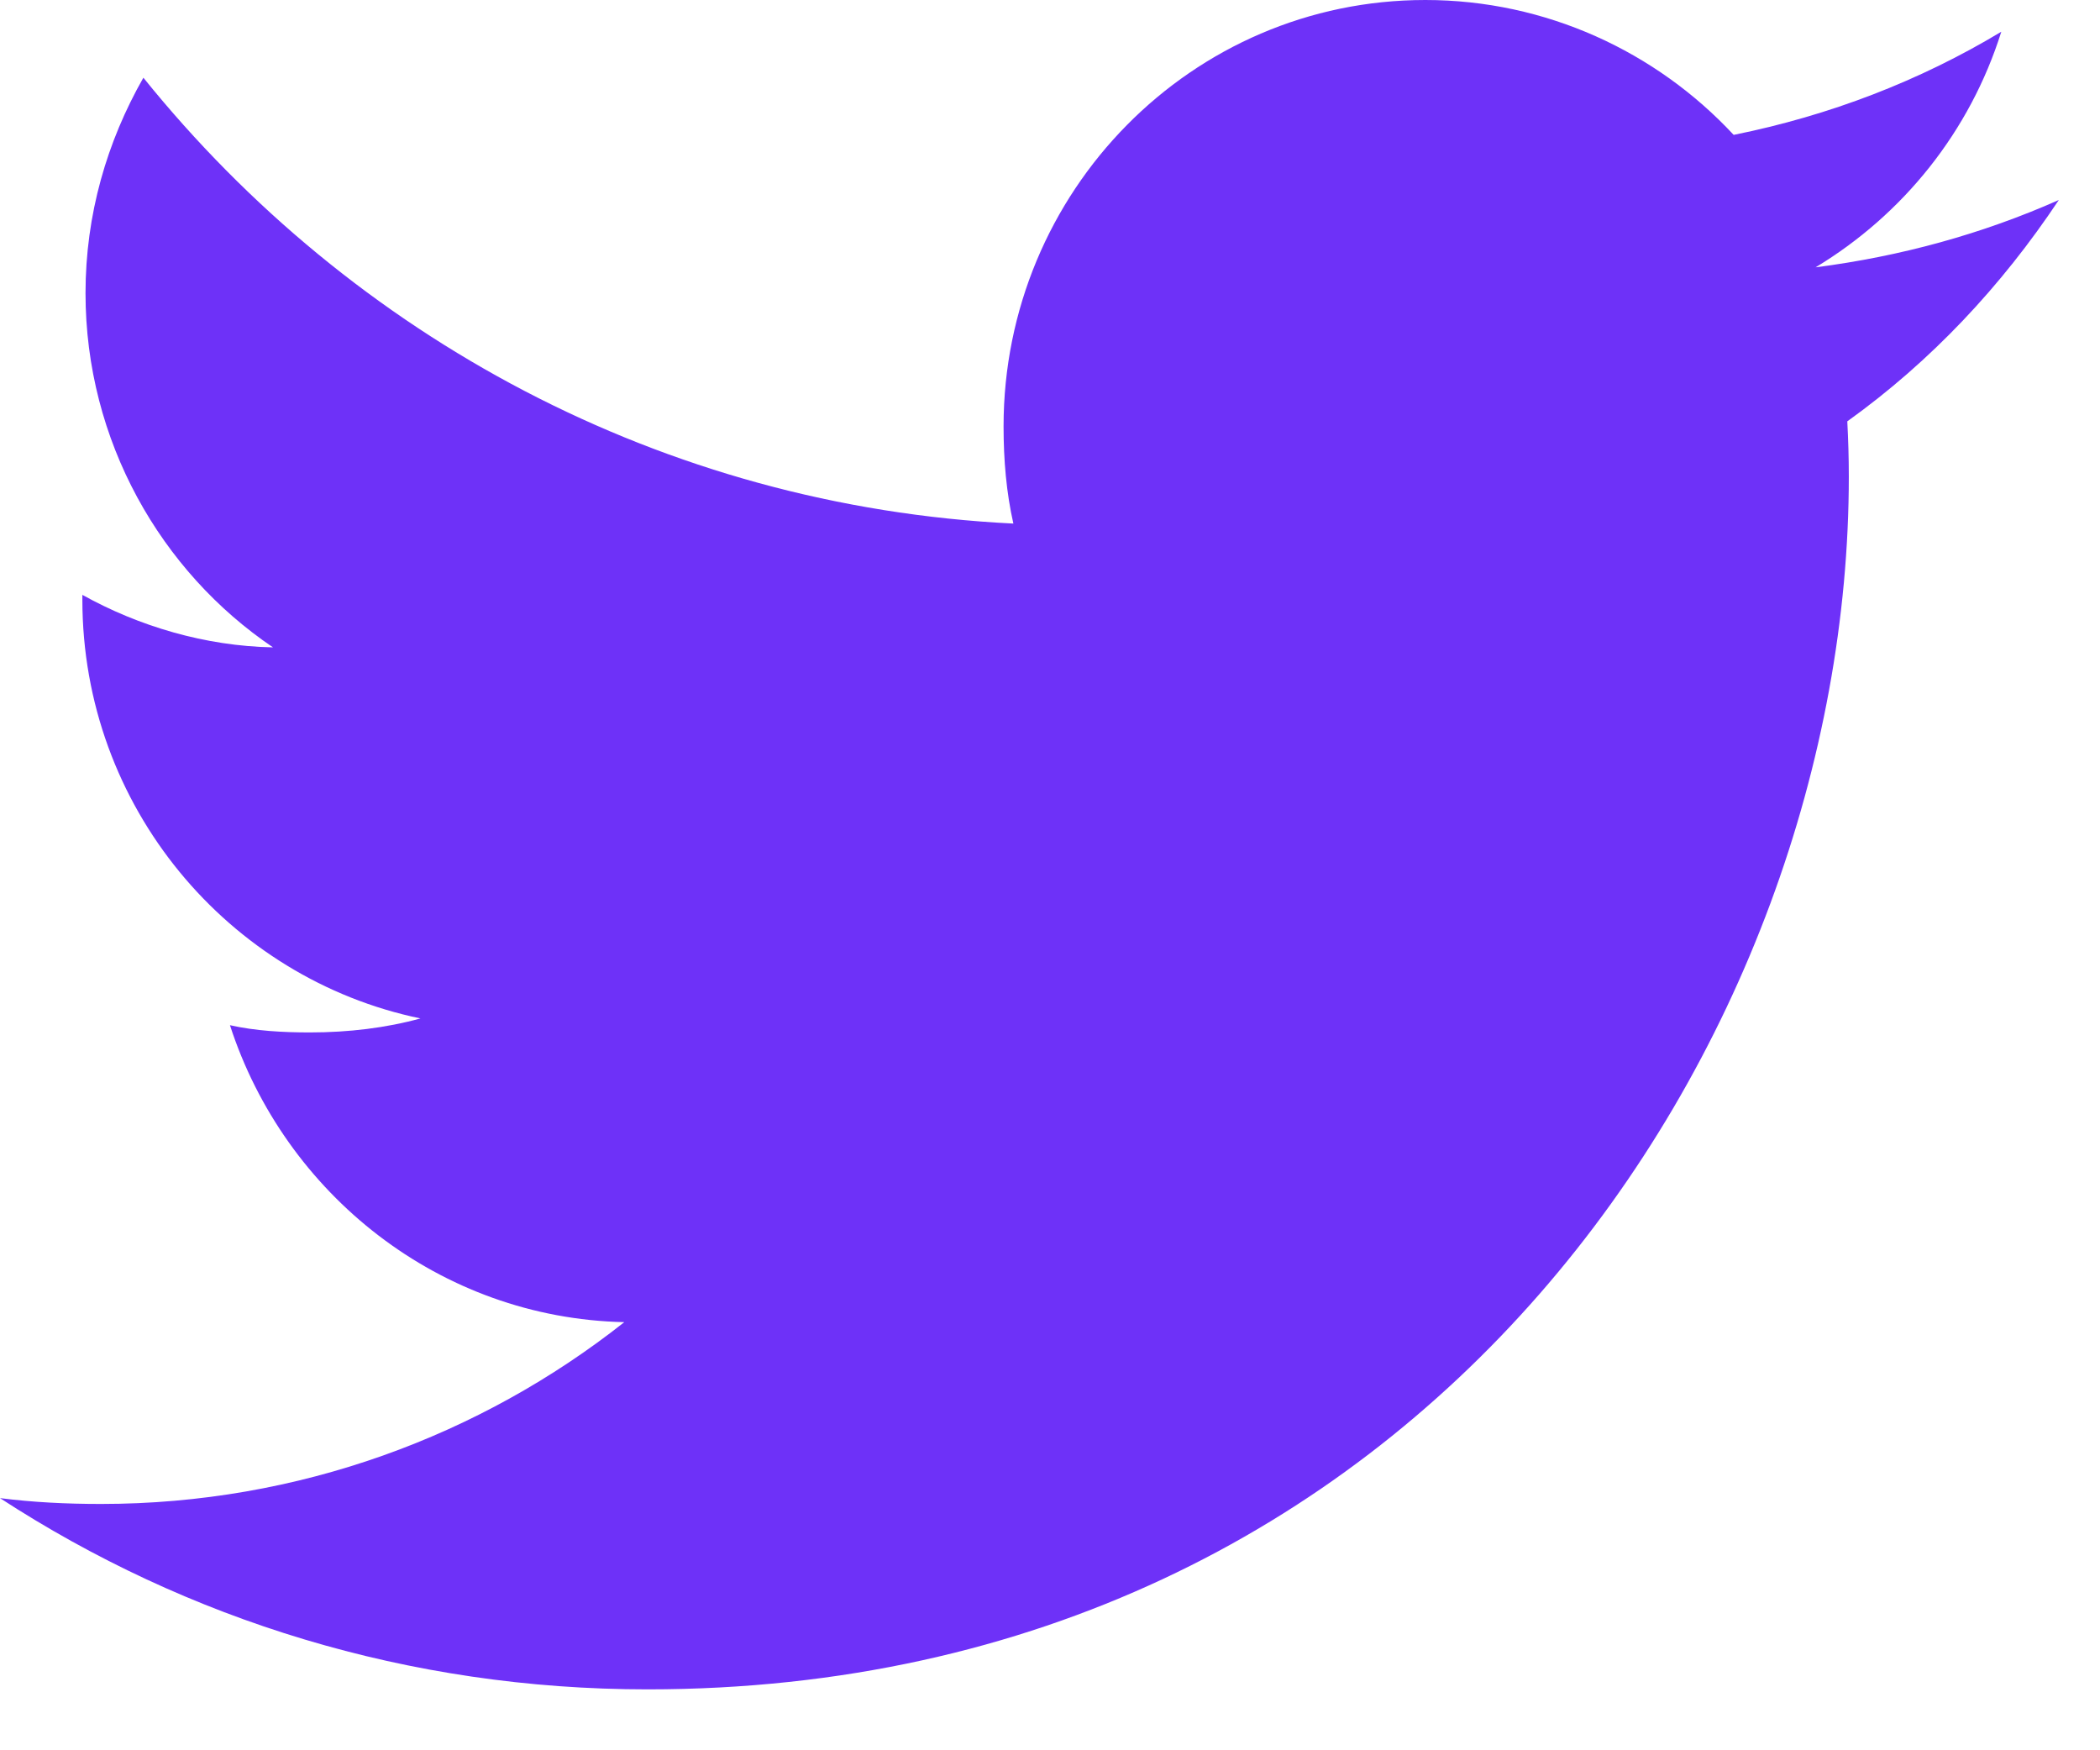 <?xml version="1.0" encoding="UTF-8"?>
<svg width="18px" height="15px" viewBox="0 0 18 15" version="1.1" xmlns="http://www.w3.org/2000/svg" xmlns:xlink="http://www.w3.org/1999/xlink">
    <!-- Generator: Sketch 63.1 (92452) - https://sketch.com -->
    <title>Path</title>
    <desc>Created with Sketch.</desc>
    <g id="Page-1" stroke="none" stroke-width="1" fill="none" fill-rule="evenodd">
        <g id="1.-Home" transform="translate(-1381, -547)" fill="#6E31F8" fill-rule="nonzero">
            <g id="Group-3" transform="translate(1381, 486)">
                <g id="733635" transform="translate(0, 61)">
                    <path d="M17.647,1.714 C16.991,2.005 16.292,2.197 15.562,2.291 C16.312,1.839 16.885,1.128 17.154,0.272 C16.455,0.693 15.683,0.99 14.86,1.156 C14.196,0.442 13.25,0 12.217,0 C10.214,0 8.602,1.642 8.602,3.654 C8.602,3.944 8.626,4.222 8.686,4.487 C5.678,4.339 3.017,2.883 1.229,0.666 C0.917,1.213 0.733,1.839 0.733,2.512 C0.733,3.778 1.379,4.899 2.34,5.548 C1.759,5.537 1.189,5.367 0.706,5.098 C0.706,5.11 0.706,5.124 0.706,5.139 C0.706,6.914 1.96,8.388 3.604,8.728 C3.31,8.809 2.989,8.848 2.656,8.848 C2.424,8.848 2.19,8.835 1.971,8.786 C2.44,10.233 3.77,11.296 5.351,11.331 C4.121,12.303 2.558,12.889 0.866,12.889 C0.569,12.889 0.285,12.875 0,12.839 C1.603,13.882 3.502,14.478 5.55,14.478 C12.207,14.478 15.847,8.91 15.847,4.083 C15.847,3.921 15.842,3.765 15.834,3.611 C16.552,3.096 17.155,2.453 17.647,1.714 Z" id="Path"></path>
                </g>
            </g>
        </g>
    </g>
</svg>